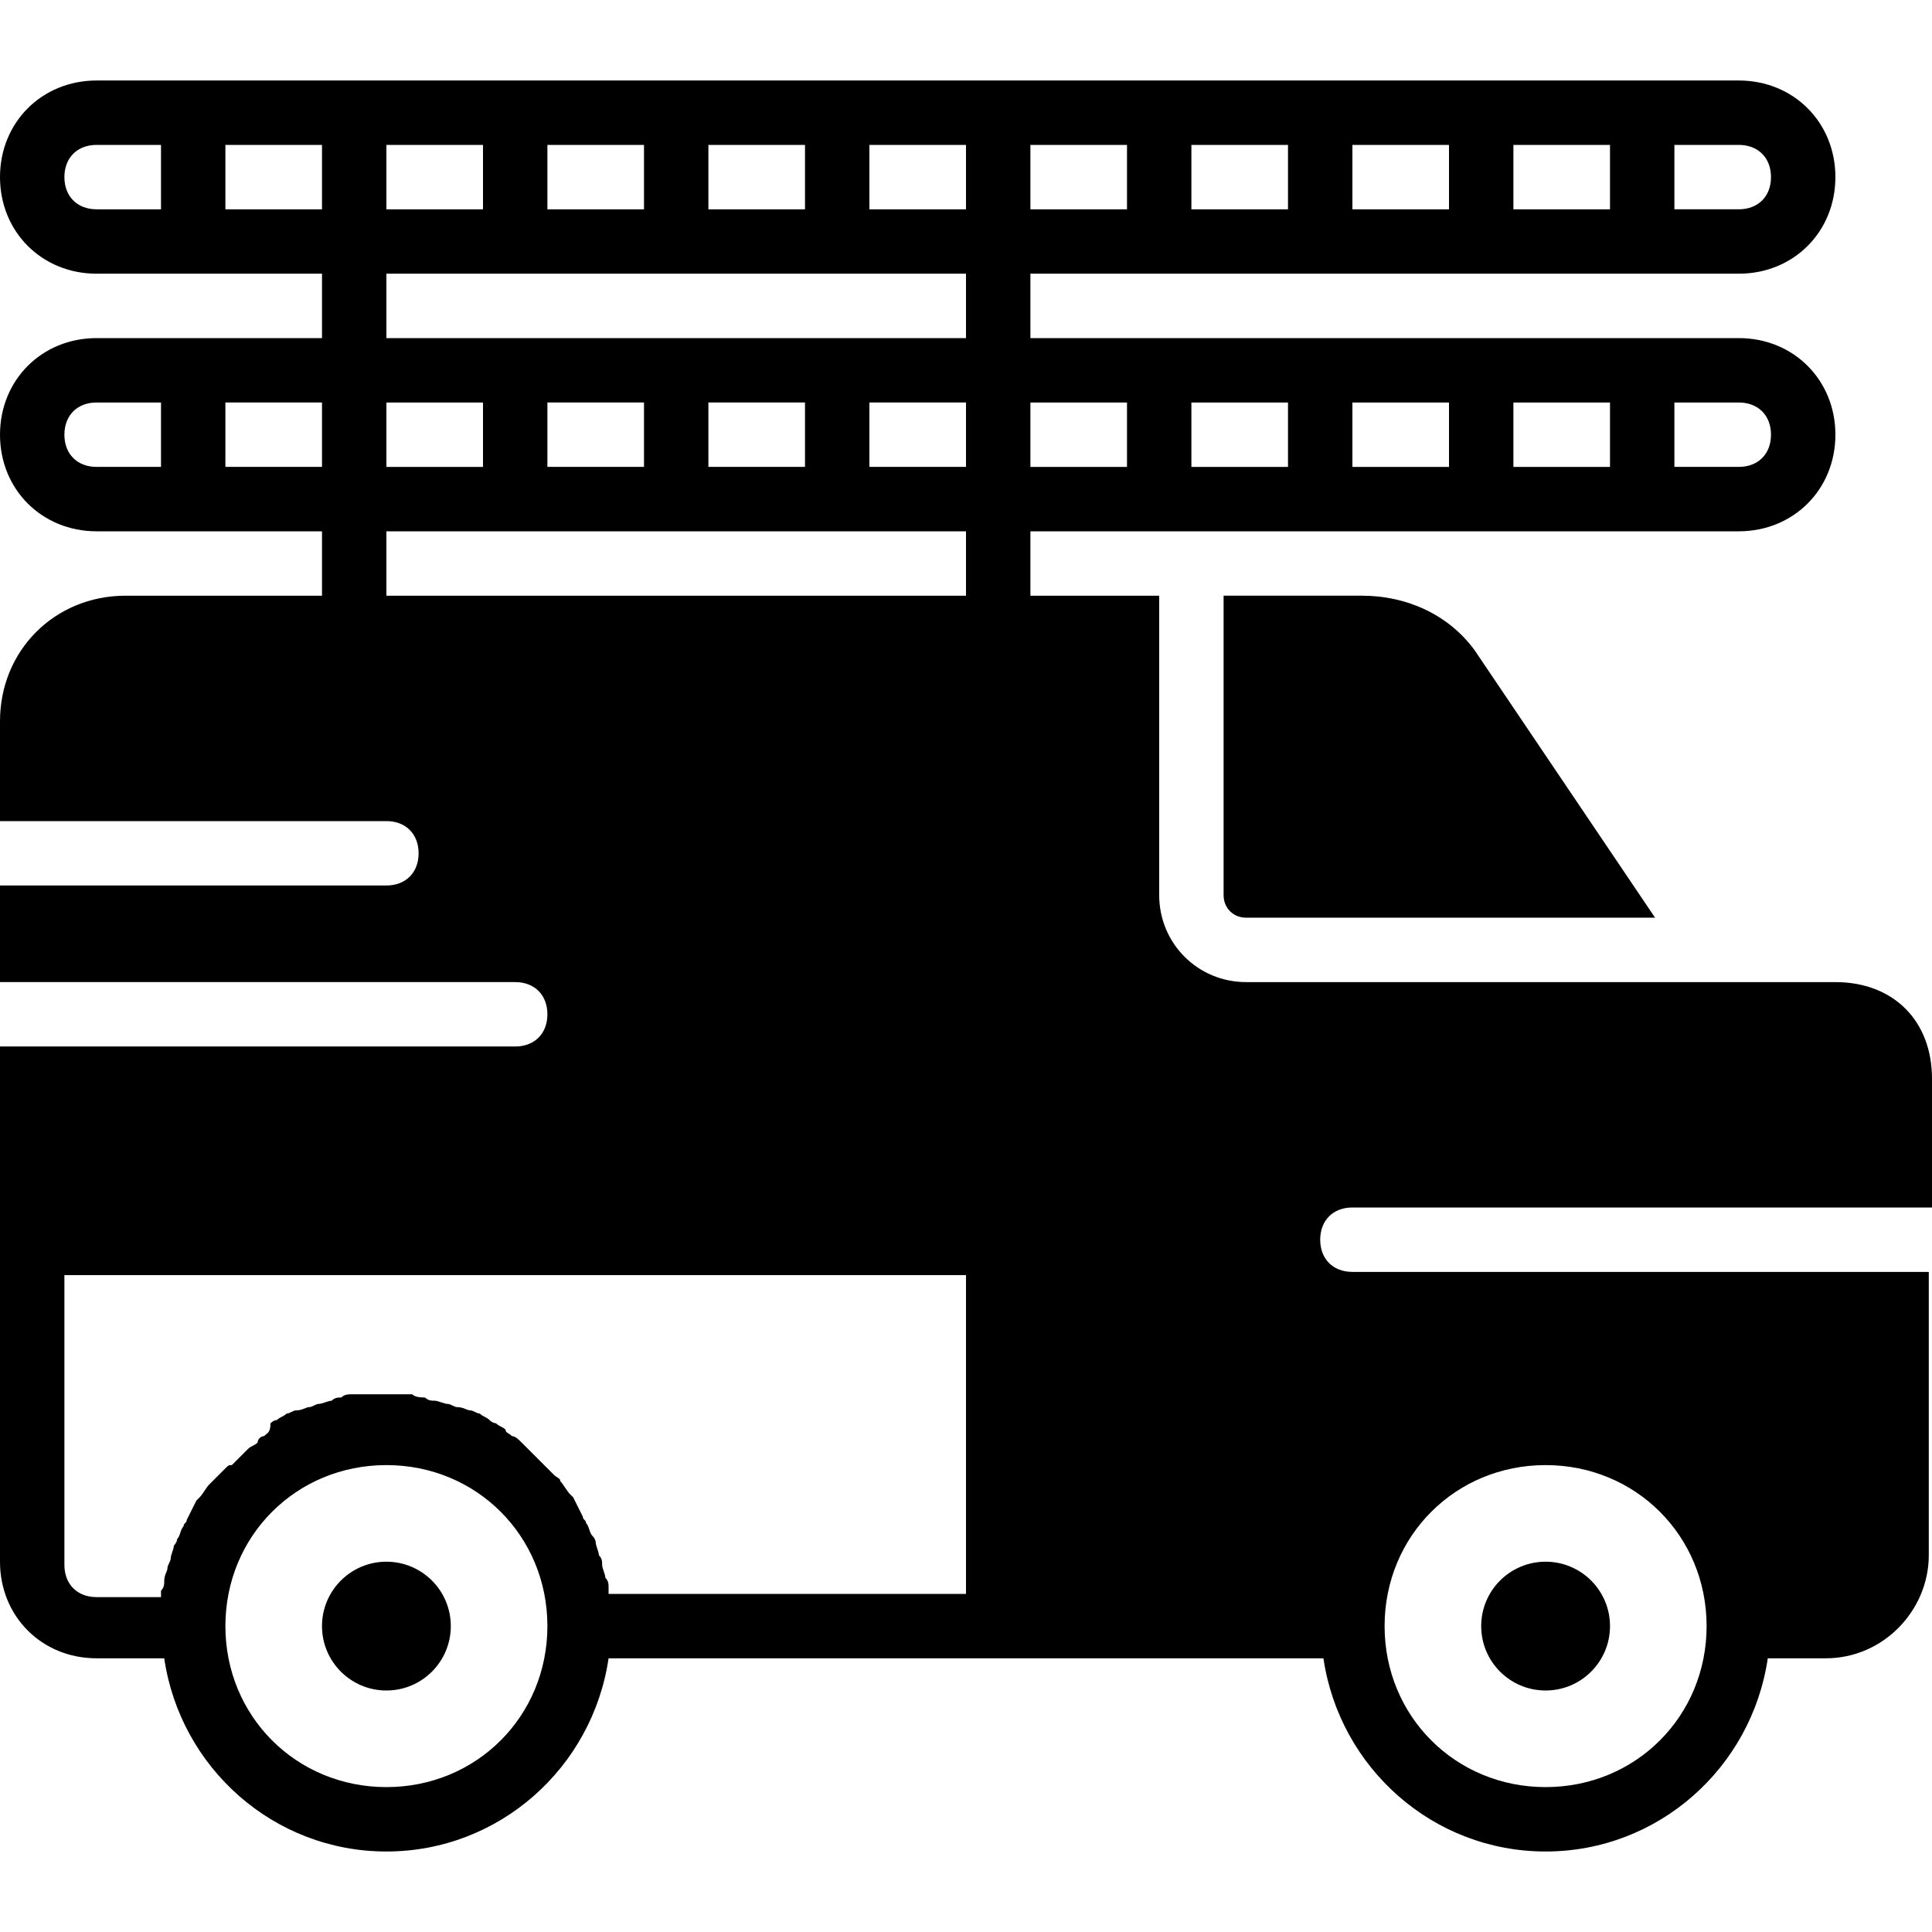 <?xml version="1.0" encoding="iso-8859-1"?>
<!-- Uploaded to: SVG Repo, www.svgrepo.com, Generator: SVG Repo Mixer Tools -->
<svg fill="#000000" height="800px" width="800px" version="1.1" id="Layer_1" xmlns="http://www.w3.org/2000/svg" xmlns:xlink="http://www.w3.org/1999/xlink" 
	 viewBox="0 0 512 512" xml:space="preserve">
<g>
	<g>
		<circle cx="102.4" cy="430.933" r="17.067"/>
	</g>
</g>
<g>
	<g>
		<circle cx="409.6" cy="430.933" r="17.067"/>
	</g>
</g>
<g>
	<g>
		<path d="M390.827,172.373c-6.827-9.387-17.92-14.507-29.867-14.507h-36.693v79.36c0,3.413,2.56,5.973,5.973,5.973h108.373
			L390.827,172.373z"/>
	</g>
</g>
<g>
	<g>
		<path d="M358.4,320H512v-34.133c0-15.36-10.24-25.6-25.6-25.6h-35.84H330.24c-12.8,0-23.04-10.24-23.04-23.04v-79.36h-34.133
			V140.8H460.8c14.507,0,25.6-11.093,25.6-25.6s-11.093-25.6-25.6-25.6H273.067V72.533H460.8c14.507,0,25.6-11.093,25.6-25.6
			c0-14.507-11.093-25.6-25.6-25.6H25.6c-14.507,0-25.6,11.093-25.6,25.6c0,14.507,11.093,25.6,25.6,25.6h59.733V89.6H25.6
			C11.093,89.6,0,100.693,0,115.2s11.093,25.6,25.6,25.6h59.733v17.067H33.28c-18.773,0-33.28,14.507-33.28,33.28V217.6h102.4
			c5.12,0,8.533,3.413,8.533,8.533c0,5.12-3.413,8.533-8.533,8.533H0v25.6h136.533c5.12,0,8.533,3.413,8.533,8.533
			s-3.413,8.533-8.533,8.533H0V320v17.067v76.8c0,14.507,11.093,25.6,25.6,25.6h17.92c4.267,29.013,29.013,51.2,58.88,51.2
			c29.867,0,54.613-22.187,58.88-51.2H256h17.067h77.653c4.267,29.013,29.013,51.2,58.88,51.2c29.867,0,54.613-22.187,58.88-51.2
			h15.36c15.36,0,27.307-12.8,27.307-27.307v-75.093H358.4c-5.12,0-8.533-3.413-8.533-8.533S353.28,320,358.4,320z M443.733,38.4
			H460.8c5.12,0,8.533,3.413,8.533,8.533s-3.413,8.533-8.533,8.533h-17.067V38.4z M401.067,38.4h25.6v17.067h-25.6V38.4z
			 M358.4,38.4H384v17.067h-25.6V38.4z M315.733,38.4h25.6v17.067h-25.6V38.4z M273.067,38.4h25.6v17.067h-25.6V38.4z
			 M443.733,106.667H460.8c5.12,0,8.533,3.413,8.533,8.533s-3.413,8.533-8.533,8.533h-17.067V106.667z M401.067,106.667h25.6v17.067
			h-25.6V106.667z M358.4,106.667H384v17.067h-25.6V106.667z M315.733,106.667h25.6v17.067h-25.6V106.667z M273.067,106.667h25.6
			v17.067h-25.6V106.667z M42.667,123.733H25.6c-5.12,0-8.533-3.413-8.533-8.533s3.413-8.533,8.533-8.533h17.067V123.733z
			 M85.333,123.733h-25.6v-17.067h25.6V123.733z M42.667,55.467H25.6c-5.12,0-8.533-3.413-8.533-8.533S20.48,38.4,25.6,38.4h17.067
			V55.467z M85.333,55.467h-25.6V38.4h25.6V55.467z M187.733,38.4h25.6v17.067h-25.6V38.4z M145.067,38.4h25.6v17.067h-25.6V38.4z
			 M102.4,38.4H128v17.067h-25.6V38.4z M102.4,106.667H128v17.067h-25.6V106.667z M102.4,473.6
			c-23.893,0-42.667-18.773-42.667-42.667s18.773-42.667,42.667-42.667c23.893,0,42.667,18.773,42.667,42.667
			S126.293,473.6,102.4,473.6z M256,422.4h-94.72c0-0.853,0-1.707,0-1.707c0-0.853,0-1.707-0.853-2.56
			c0-0.853-0.853-2.56-0.853-3.413s0-1.707-0.853-2.56c0-0.853-0.853-2.56-0.853-3.413c0-0.853-0.853-1.707-0.853-1.707
			c-0.853-0.853-0.853-2.56-1.707-3.413c0-0.853-0.853-0.853-0.853-1.707c-0.853-1.707-1.707-3.413-2.56-5.12l-0.853-0.853
			c-0.853-0.853-1.707-2.56-2.56-3.413c0-0.853-0.853-0.853-1.707-1.707s-1.707-1.707-2.56-2.56s-0.853-0.853-1.707-1.707
			s-1.707-1.707-2.56-2.56c-0.853-0.853-0.853-0.853-1.707-1.707s-1.707-1.707-2.56-1.707c-0.853-0.853-1.707-0.853-1.707-1.707
			c-0.853-0.853-1.707-0.853-2.56-1.707c-0.853,0-1.707-0.853-1.707-0.853c-0.853-0.853-1.707-0.853-2.56-1.707
			c-0.853,0-1.707-0.853-2.56-0.853s-1.707-0.853-3.413-0.853c-0.853,0-1.707-0.853-2.56-0.853c-0.853,0-2.56-0.853-3.413-0.853
			s-1.707,0-2.56-0.853c-0.853,0-2.56,0-3.413-0.853c-0.853,0-0.853,0-1.707,0c-1.707,0-4.267,0-5.973,0s-4.267,0-5.973,0
			c-0.853,0-0.853,0-1.707,0c-1.707,0-2.56,0-3.413,0.853c-0.853,0-1.707,0-2.56,0.853c-0.853,0-2.56,0.853-3.413,0.853
			s-1.707,0.853-2.56,0.853s-1.707,0.853-3.413,0.853c-0.853,0-1.707,0.853-2.56,0.853c-0.853,0.853-1.707,0.853-2.56,1.707
			c-0.853,0-1.707,0.853-1.707,0.853c0,2.56-0.853,2.56-1.707,3.413c-0.853,0-1.707,0.853-1.707,1.707
			c-0.853,0.853-1.707,0.853-2.56,1.707s-0.853,0.853-1.707,1.707s-1.707,1.707-2.56,2.56c-0.853,0-0.853,0-1.707,0.853
			s-1.707,1.707-2.56,2.56s-0.853,0.853-1.707,1.707s-1.707,2.56-2.56,3.413l-0.853,0.853c-0.853,1.707-1.707,3.413-2.56,5.12
			c0,0.853-0.853,0.853-0.853,1.707c-0.853,0.853-0.853,2.56-1.707,3.413c0,0.853-0.853,1.707-0.853,1.707
			c0,0.853-0.853,2.56-0.853,3.413s-0.853,1.707-0.853,2.56s-0.853,1.707-0.853,3.413c0,0.853,0,1.707-0.853,2.56
			c0,0.853,0,0.853,0,1.707H25.6c-5.12,0-8.533-3.413-8.533-8.533v-76.8H256V422.4z M256,157.867H102.4V140.8H256V157.867z
			 M145.067,123.733v-17.067h25.6v17.067H145.067z M187.733,123.733v-17.067h25.6v17.067H187.733z M256,123.733h-25.6v-17.067H256
			V123.733z M256,89.6H102.4V72.533H256V89.6z M256,55.467h-25.6V38.4H256V55.467z M409.6,388.267
			c23.893,0,42.667,18.773,42.667,42.667S433.493,473.6,409.6,473.6c-23.893,0-42.667-18.773-42.667-42.667
			S385.707,388.267,409.6,388.267z"/>
	</g>
</g>
</svg>